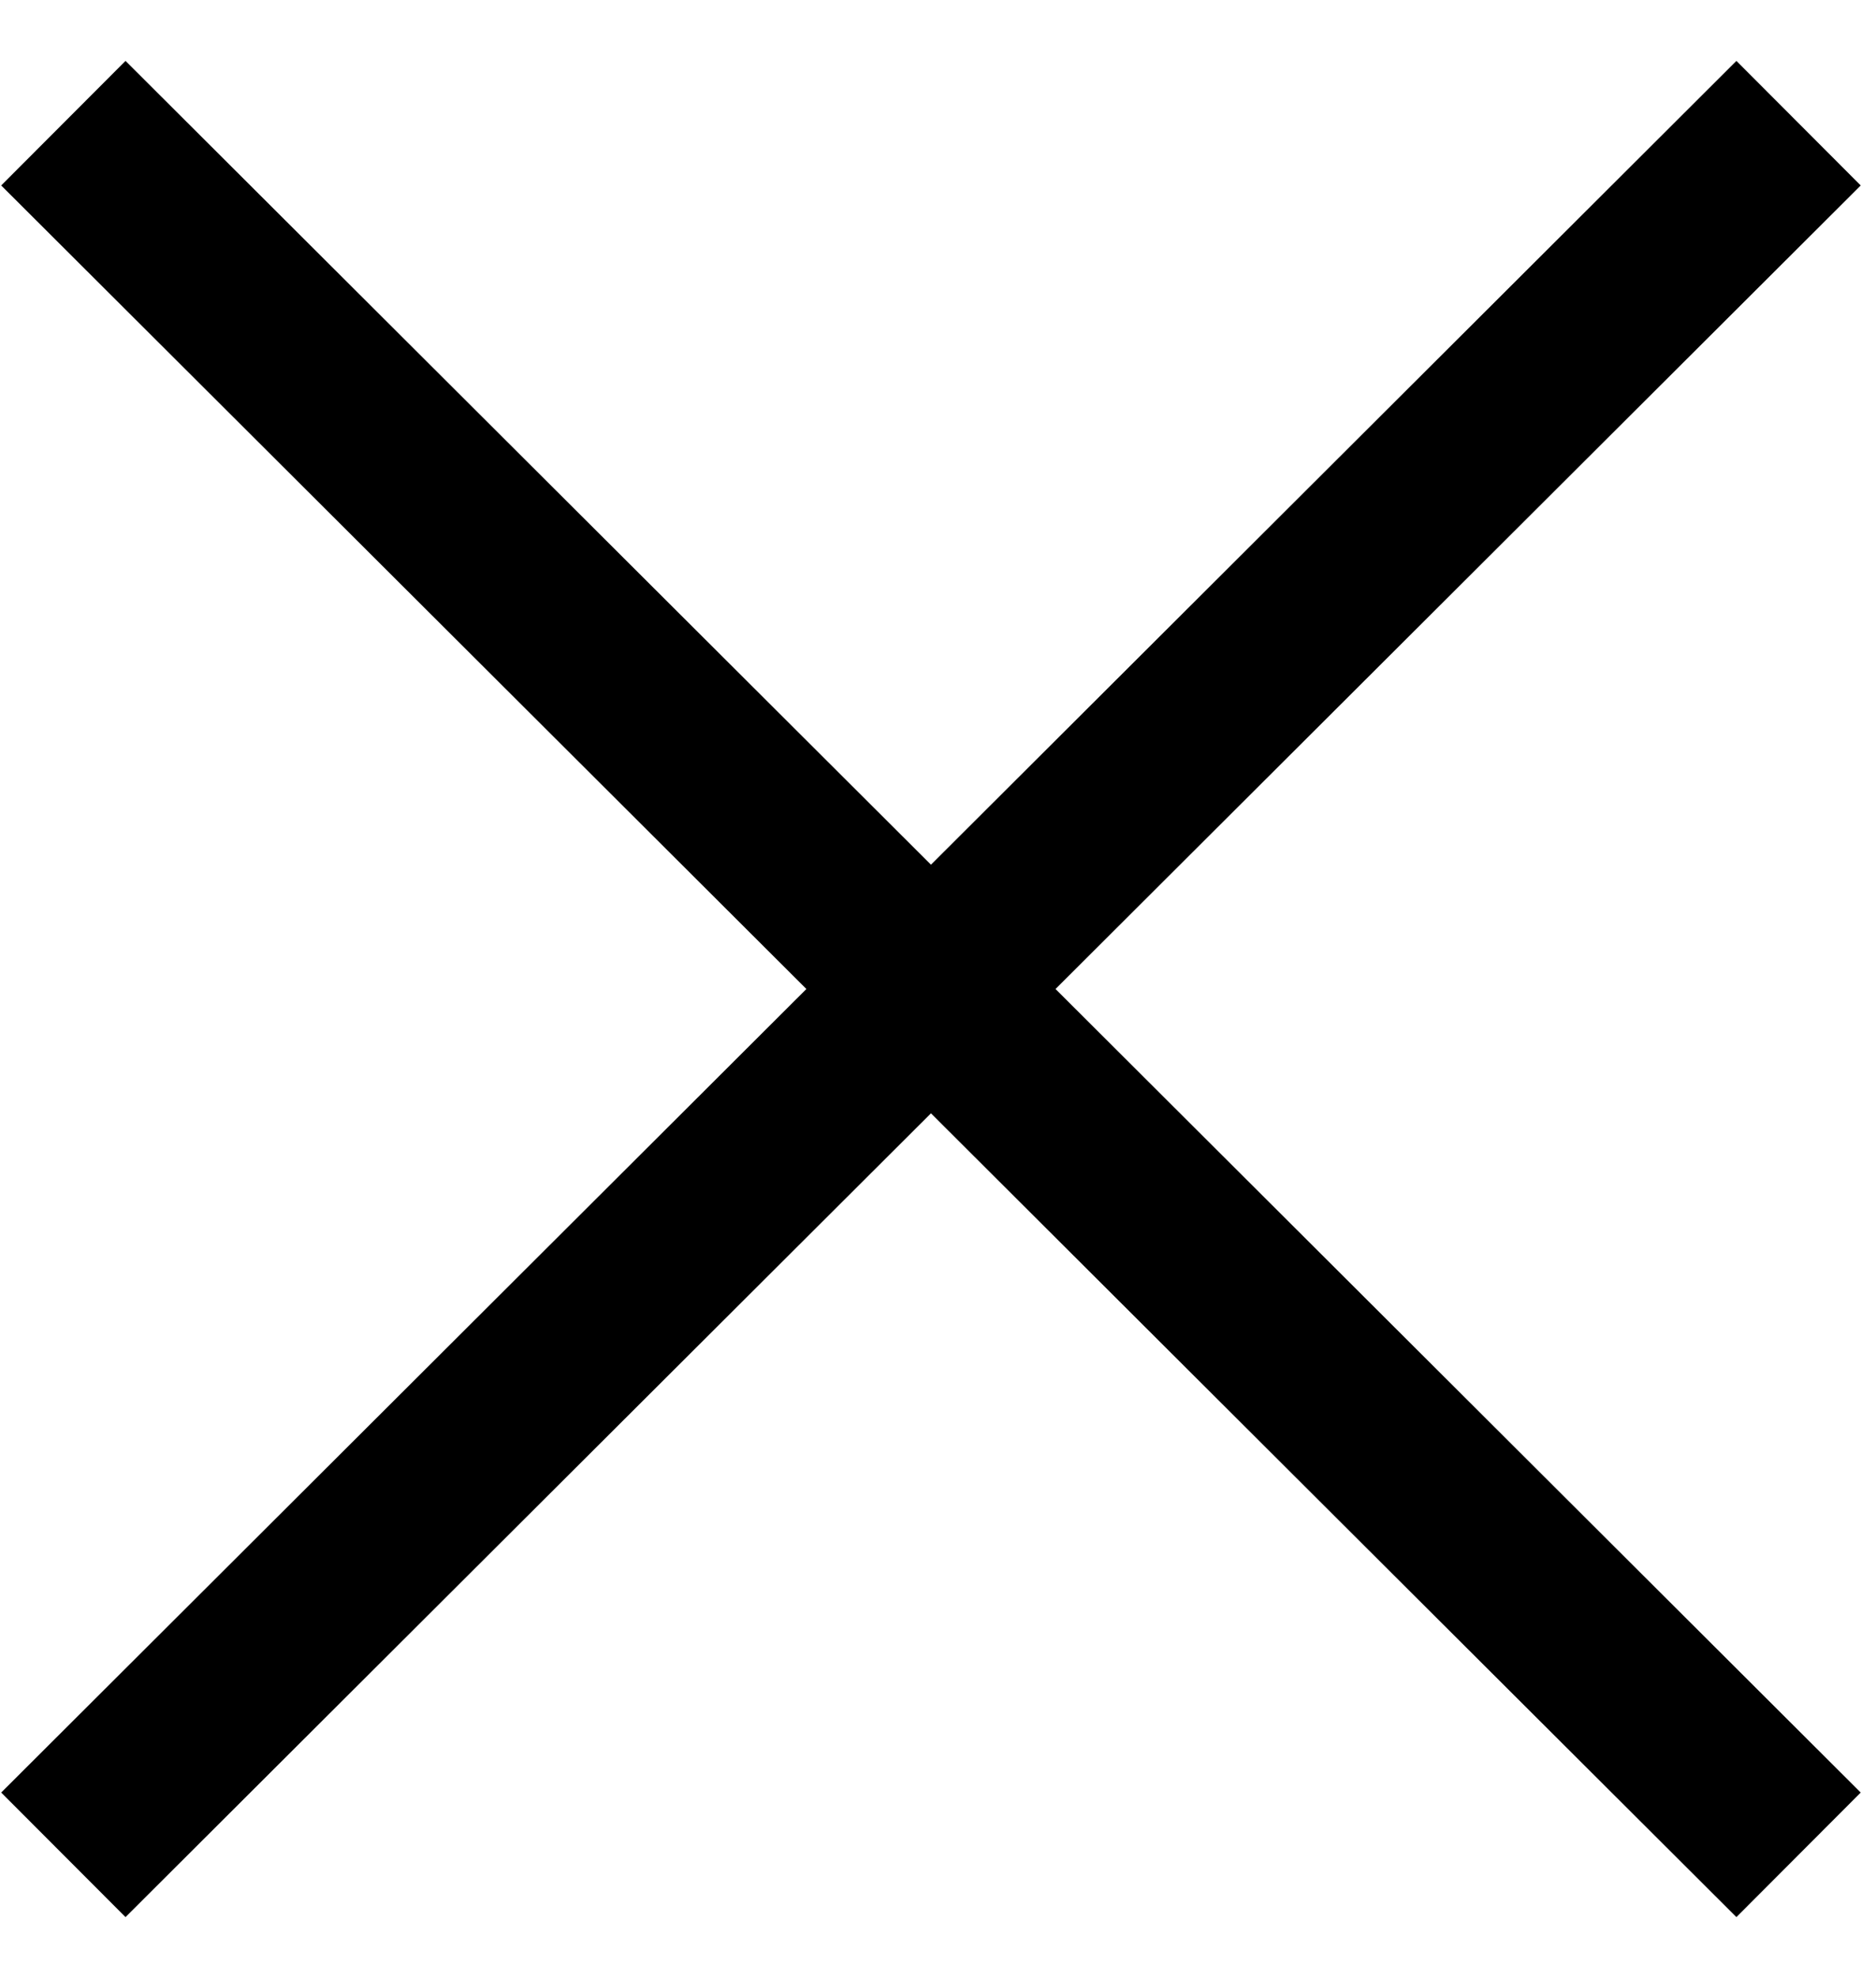 <?xml version="1.0" encoding="utf-8"?>
<!-- Generator: Adobe Illustrator 21.0.0, SVG Export Plug-In . SVG Version: 6.00 Build 0)  -->
<svg version="1.1" id="图层_1" xmlns="http://www.w3.org/2000/svg" xmlns:xlink="http://www.w3.org/1999/xlink" x="0px" y="0px"
	 viewBox="0 0 53.3 56.2" style="enable-background:new 0 0 53.3 56.2;" xml:space="preserve">
<style type="text/css">
	.st0{display:none;}
	.st1{display:inline;fill:none;stroke:#0F0101;stroke-width:2;stroke-miterlimit:10;}
	.st2{fill:none;stroke:#000000;stroke-width:5;stroke-miterlimit:10;}
</style>
<g class="st0">
	<line class="st1" x1="52.4" y1="2.7" x2="1.2" y2="54"/>
	<line class="st1" x1="52.4" y1="54" x2="1.2" y2="2.7"/>
</g>
<line class="st2" x1="1.8" y1="3.5" x2="51.1" y2="52.7"/>
<line class="st2" x1="51.1" y1="3.5" x2="1.8" y2="52.7"/>
</svg>
